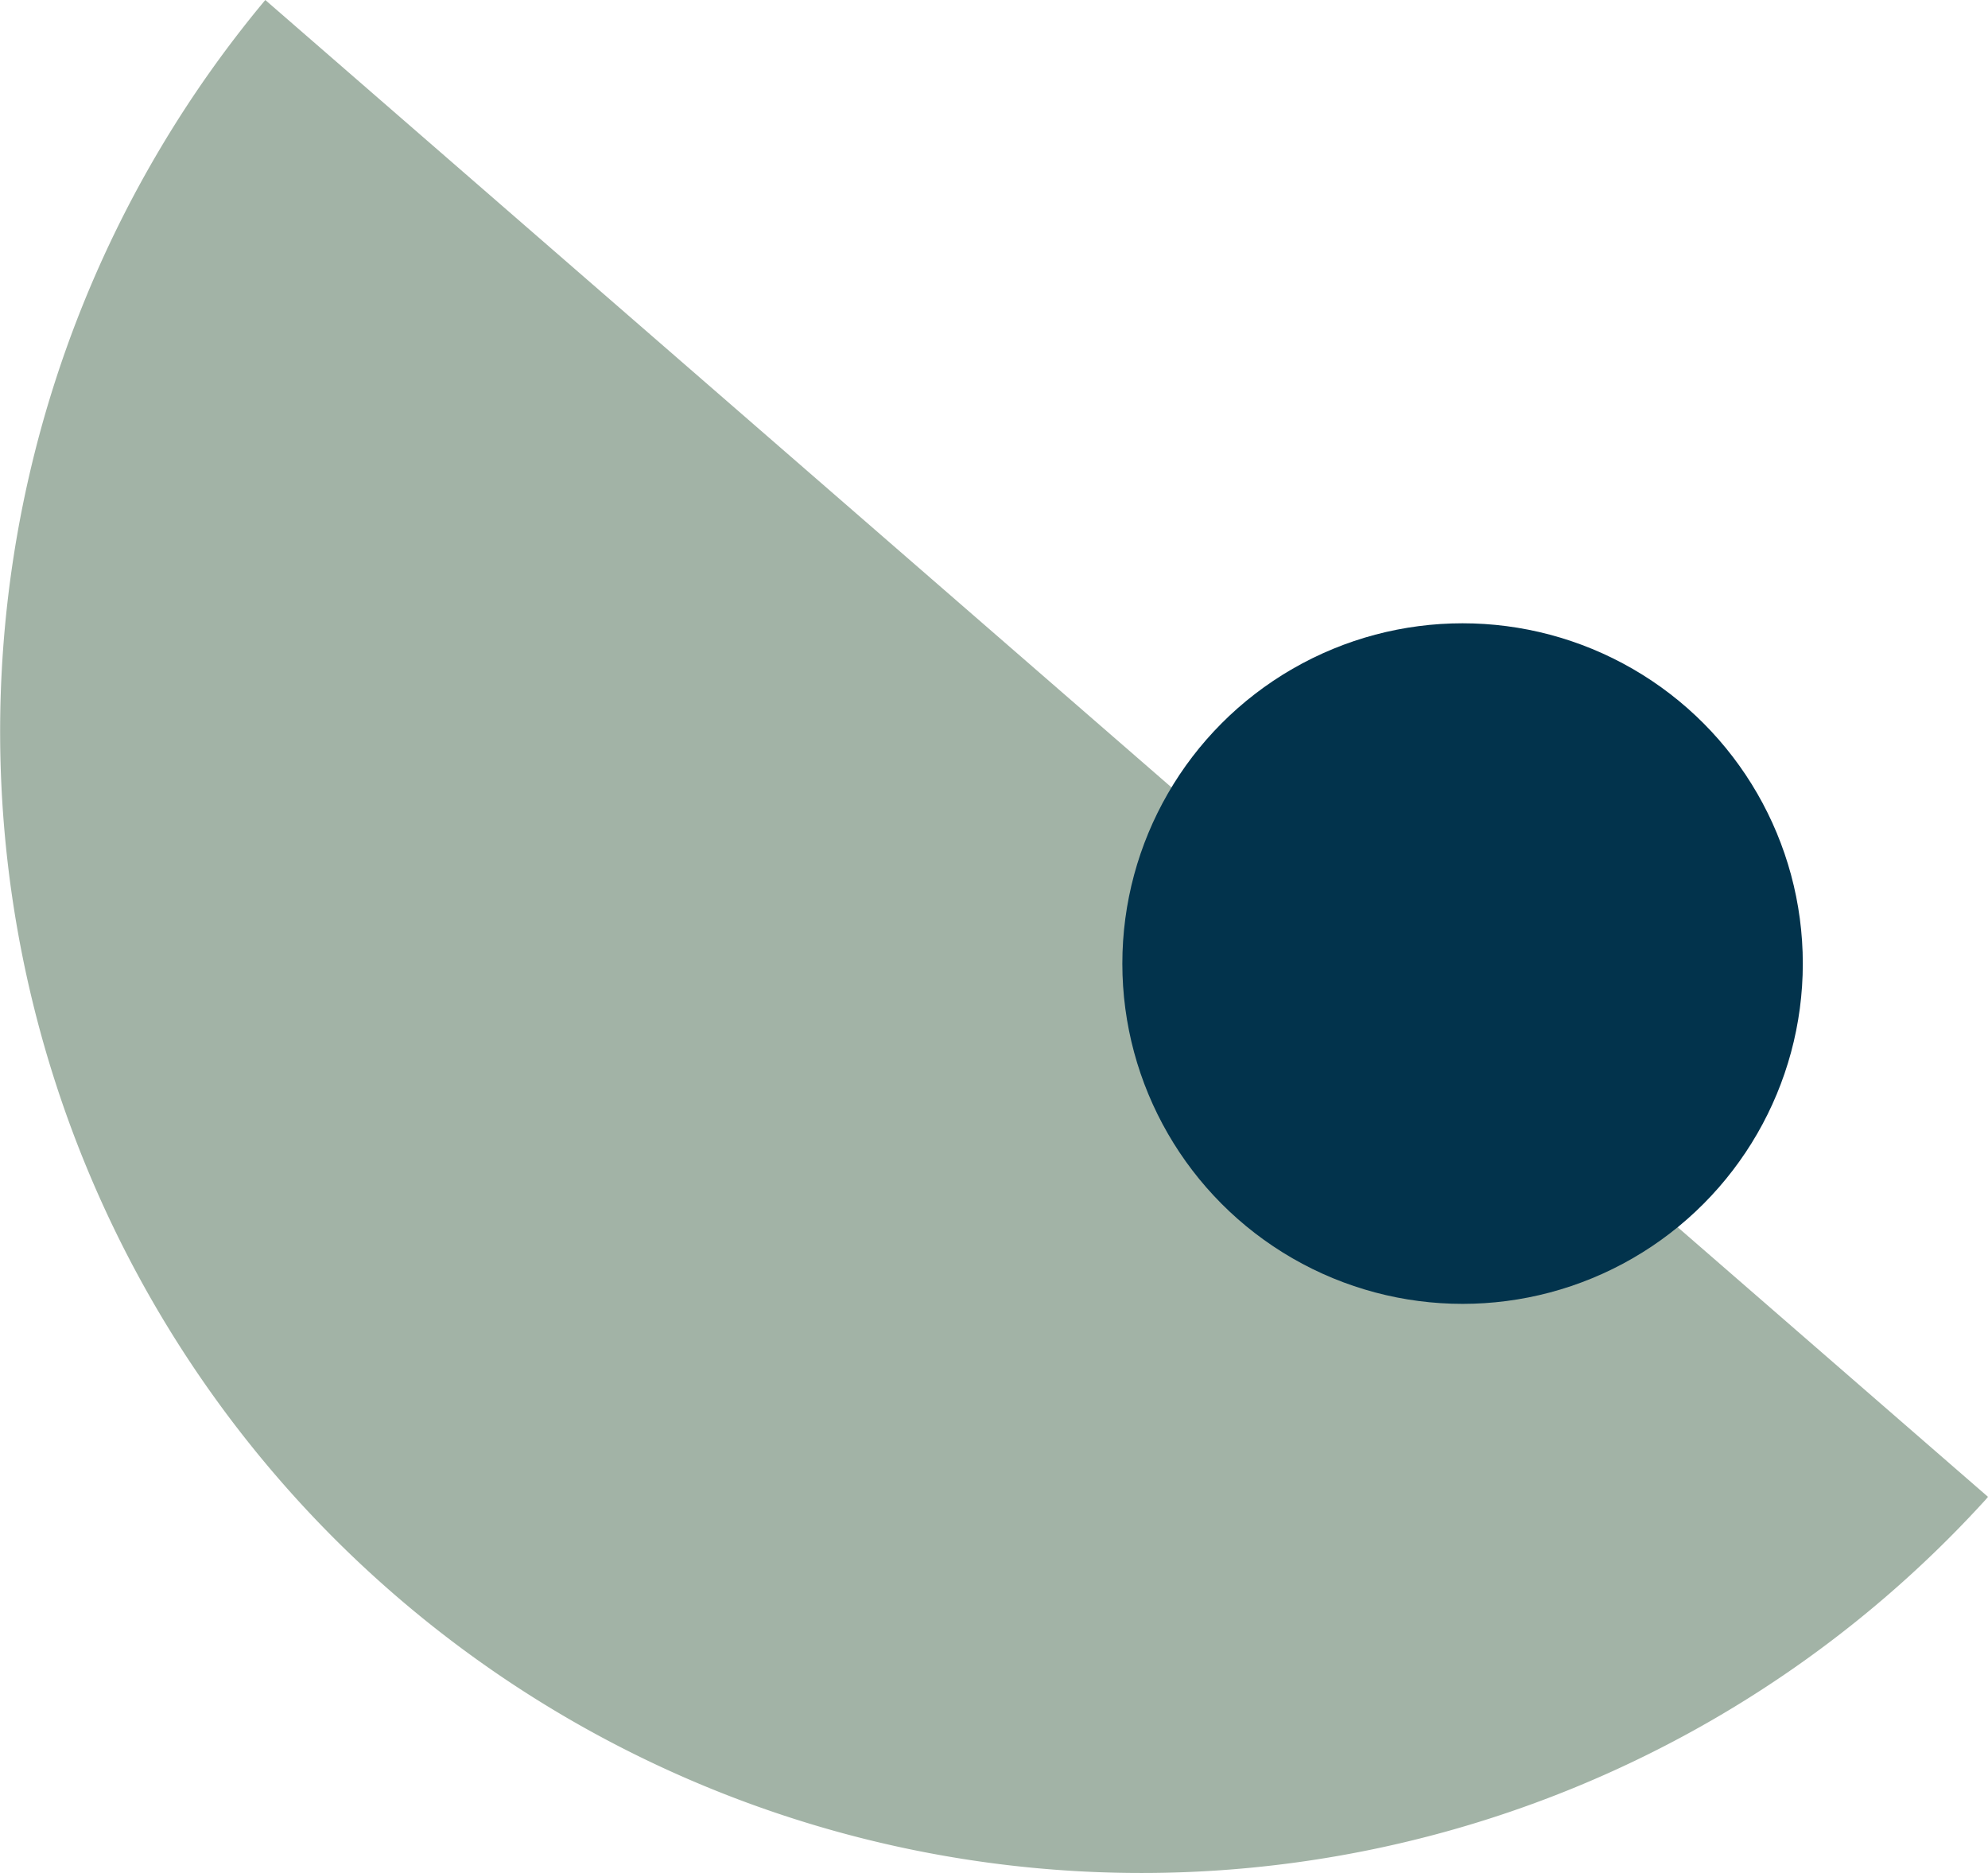 <svg xmlns="http://www.w3.org/2000/svg" id="e17c77a4-12d8-447c-aa19-ccfafad8e23d" data-name="Layer 1" viewBox="0 0 92.32 86.97"><defs><style>.e213192f-c728-4a9c-a7fa-bd3d46e253c4{fill:#a2b3a6;}.bba45897-a55b-447a-a1fc-5ef5469acb03{fill:#02334c;}</style></defs><path class="e213192f-c728-4a9c-a7fa-bd3d46e253c4" d="M25.36,6.05a53,53,0,0,0,80,69.5l.1-.12-80-69.5Z" transform="translate(-13.14 -5.93)"></path><circle class="bba45897-a55b-447a-a1fc-5ef5469acb03" cx="67.92" cy="44.74" r="15.8"></circle></svg>